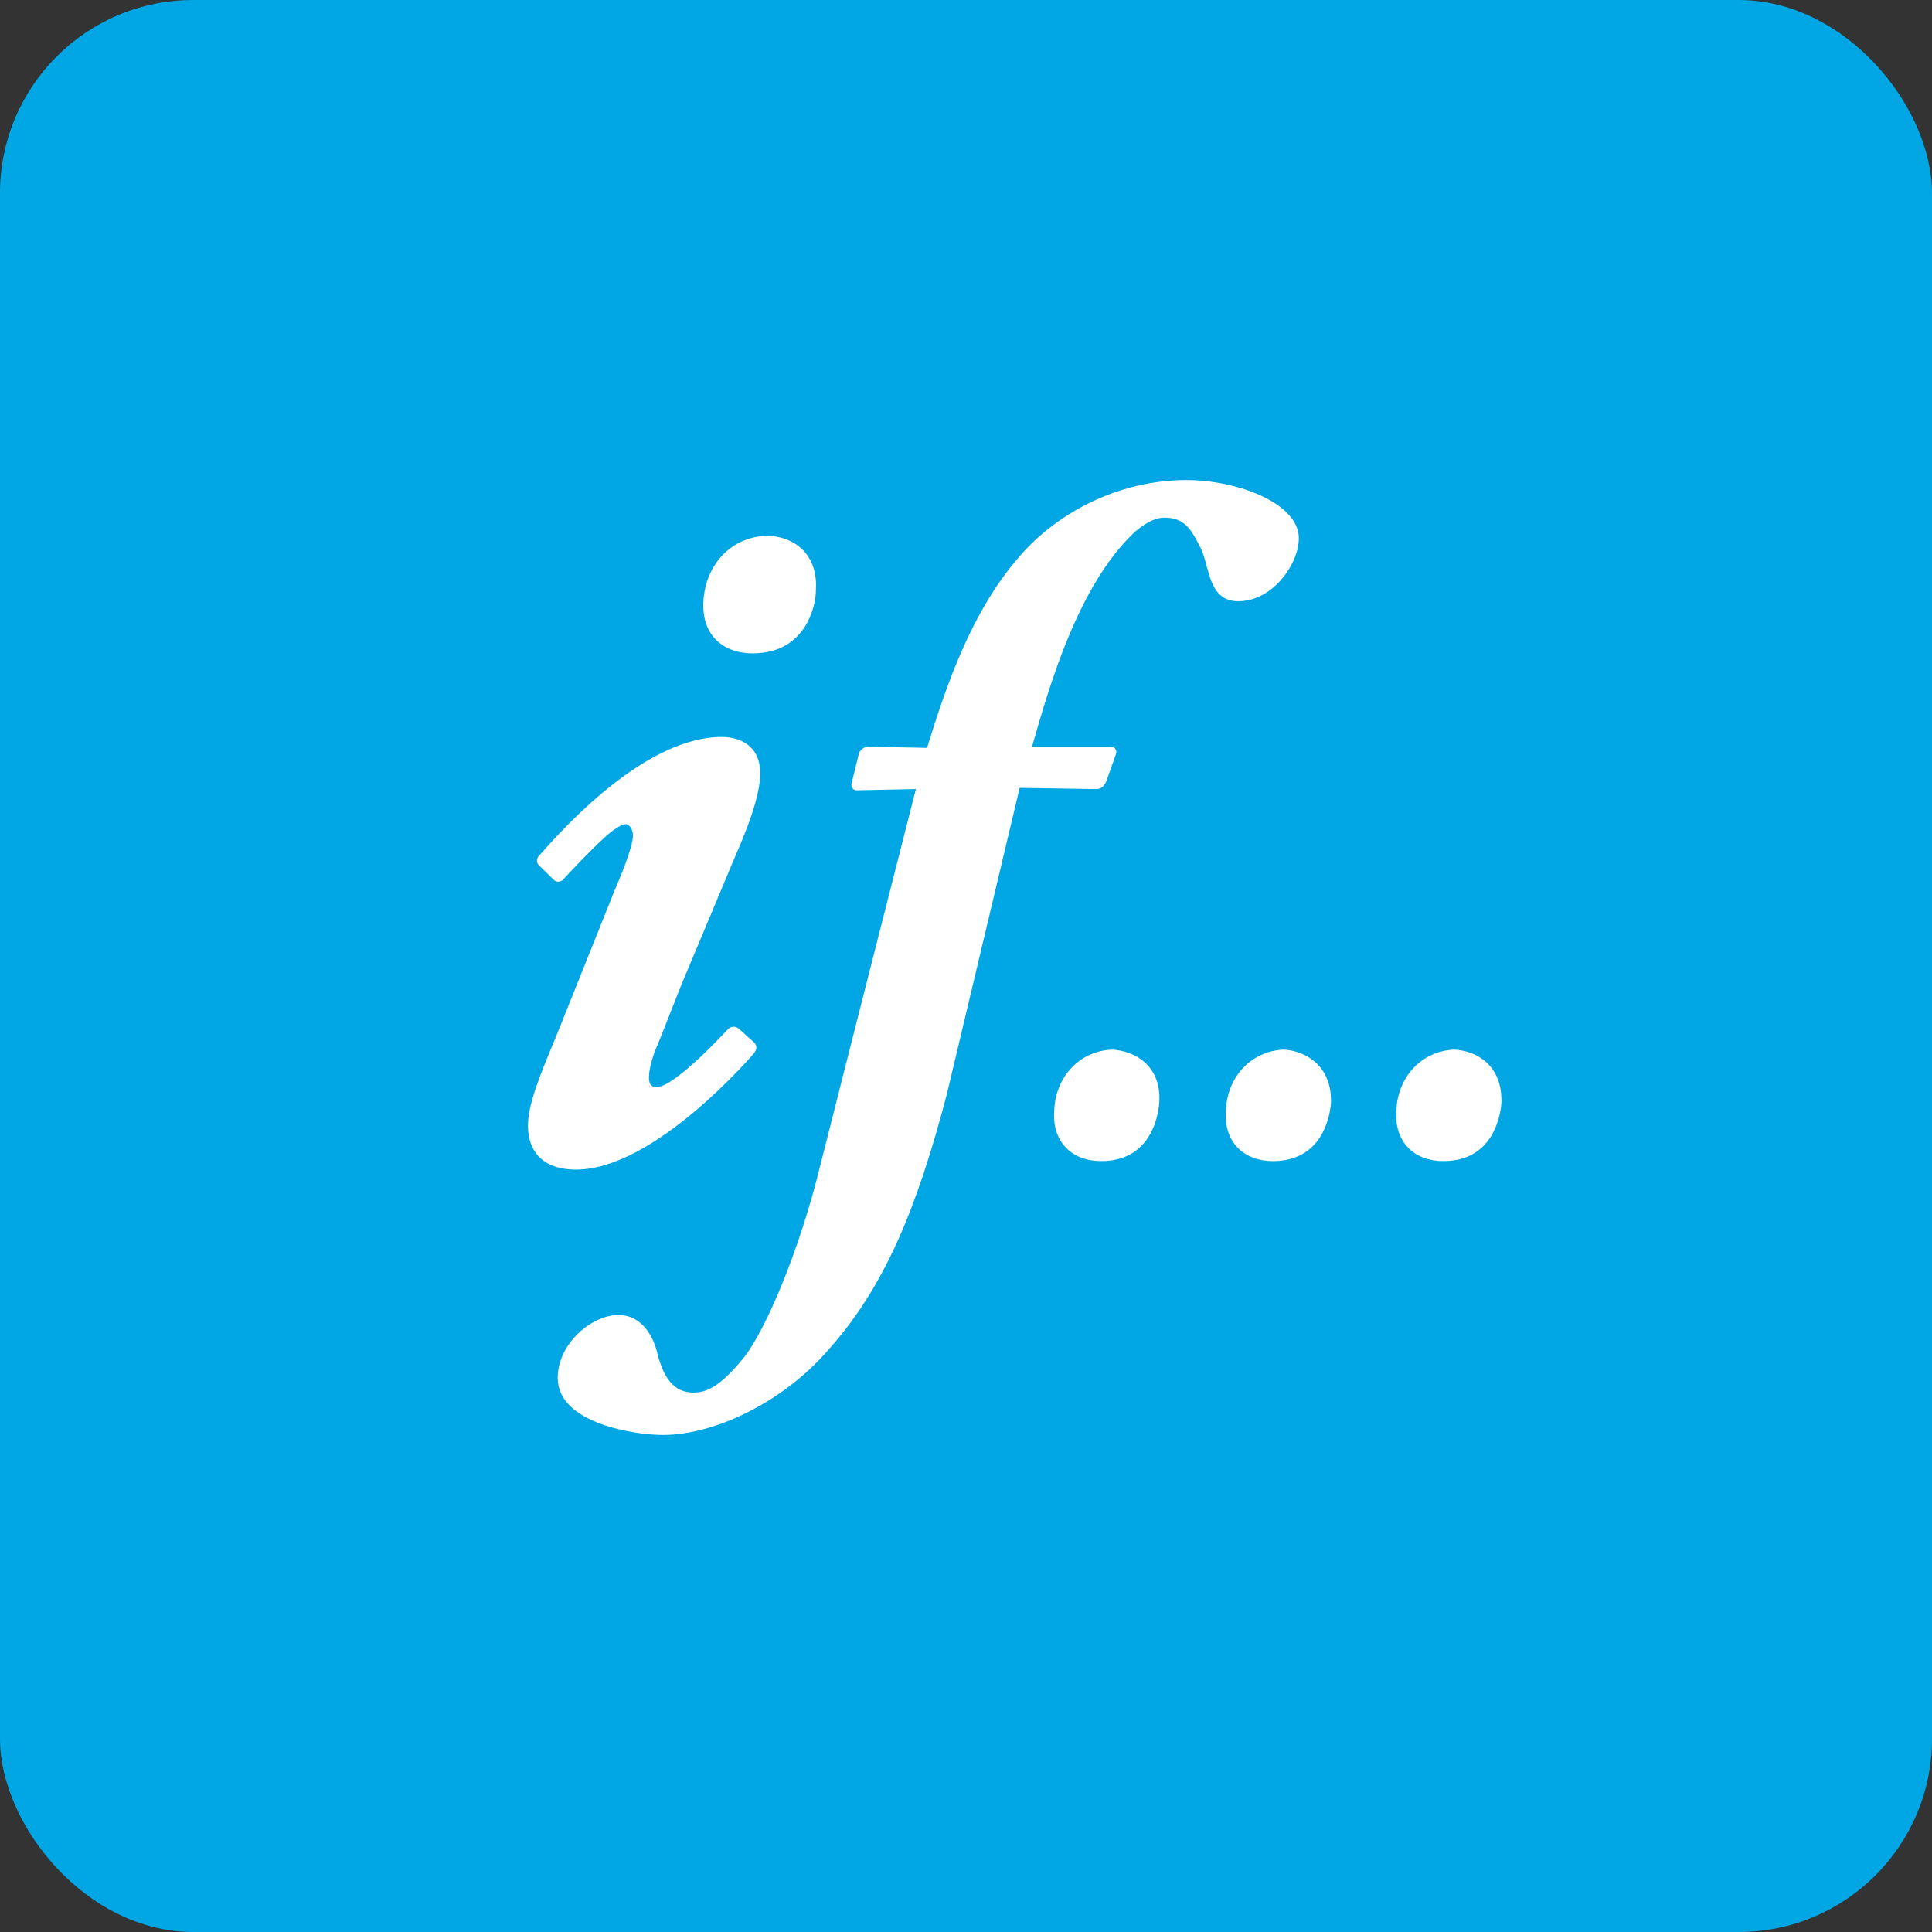 <svg width="40" height="40" viewBox="0 0 40 40" fill="none" xmlns="http://www.w3.org/2000/svg">
<rect x="0" y="0" width="40" height="40" fill="#333333" stroke="none"/>
<rect width="40" height="40" rx="4" fill="#00A7E4"/>
<path d="M17.633 16.212C17.608 16.287 17.659 16.362 17.736 16.362L18.963 16.337C18.963 16.337 17.301 22.86 16.968 24.19C16.559 25.846 15.869 27.527 15.383 28.129C14.948 28.656 14.667 28.832 14.36 28.832C13.951 28.832 13.746 28.53 13.618 28.054C13.542 27.703 13.311 27.226 12.8 27.226C12.263 27.226 11.547 27.803 11.547 28.53C11.547 29.484 13.184 29.71 13.721 29.71C14.795 29.71 16.201 29.032 17.122 27.979C18.324 26.649 18.989 24.993 19.602 22.66L21.111 16.312L22.697 16.337C22.825 16.337 22.876 16.237 22.901 16.186L23.106 15.609C23.131 15.534 23.08 15.459 23.004 15.459H21.367C21.751 14.104 22.339 12.122 23.464 11.043C23.566 10.943 23.848 10.717 24.103 10.717C24.538 10.717 24.666 10.968 24.87 11.369C25.049 11.771 25.024 12.448 25.638 12.448C26.354 12.448 26.891 11.67 26.891 11.143C26.891 10.416 25.612 9.939 24.564 9.939C23.362 9.939 22.185 10.441 21.341 11.269C20.14 12.473 19.577 14.255 19.193 15.484L17.966 15.459C17.889 15.459 17.812 15.534 17.787 15.584L17.633 16.212ZM24.001 22.835C23.975 23.161 23.796 24.039 22.799 24.039C22.211 24.039 21.776 23.663 21.827 22.986C21.853 22.308 22.339 21.756 23.029 21.731C23.49 21.756 24.052 22.057 24.001 22.835ZM27.556 22.835C27.53 23.161 27.351 24.039 26.354 24.039C25.766 24.039 25.331 23.663 25.382 22.986C25.407 22.308 25.893 21.756 26.584 21.731C27.019 21.756 27.581 22.057 27.556 22.835ZM31.085 22.835C31.059 23.161 30.88 24.039 29.883 24.039C29.295 24.039 28.86 23.663 28.911 22.986C28.937 22.308 29.422 21.756 30.113 21.731C30.573 21.756 31.11 22.057 31.085 22.835ZM15.869 11.093C15.127 11.118 14.616 11.695 14.565 12.423C14.513 13.126 14.948 13.527 15.587 13.527C16.662 13.527 16.892 12.573 16.892 12.222C16.943 11.419 16.38 11.093 15.869 11.093Z" fill="white"/>
<path d="M14.102 20.401L15.227 17.717C15.458 17.19 15.739 16.487 15.739 16.011C15.739 15.409 15.279 15.258 14.946 15.258C13.412 15.258 11.775 17.014 11.161 17.717C11.11 17.767 11.085 17.867 11.187 17.943L11.468 18.219C11.519 18.269 11.622 18.269 11.673 18.194C11.673 18.194 12.414 17.391 12.696 17.19C12.772 17.14 12.875 17.064 12.951 17.064C13.054 17.064 13.105 17.215 13.105 17.29C13.105 17.541 12.849 18.143 12.721 18.444L11.545 21.38C11.136 22.358 10.931 22.885 10.931 23.312C10.931 23.814 11.213 24.215 11.928 24.215C13.565 24.215 15.611 21.806 15.611 21.806C15.688 21.706 15.662 21.631 15.611 21.581L15.304 21.305C15.253 21.255 15.151 21.229 15.074 21.305C15.074 21.305 13.974 22.509 13.591 22.509C13.412 22.509 13.437 22.308 13.437 22.283C13.437 22.108 13.54 21.781 13.616 21.631L14.102 20.401Z" fill="white"/>
</svg>
